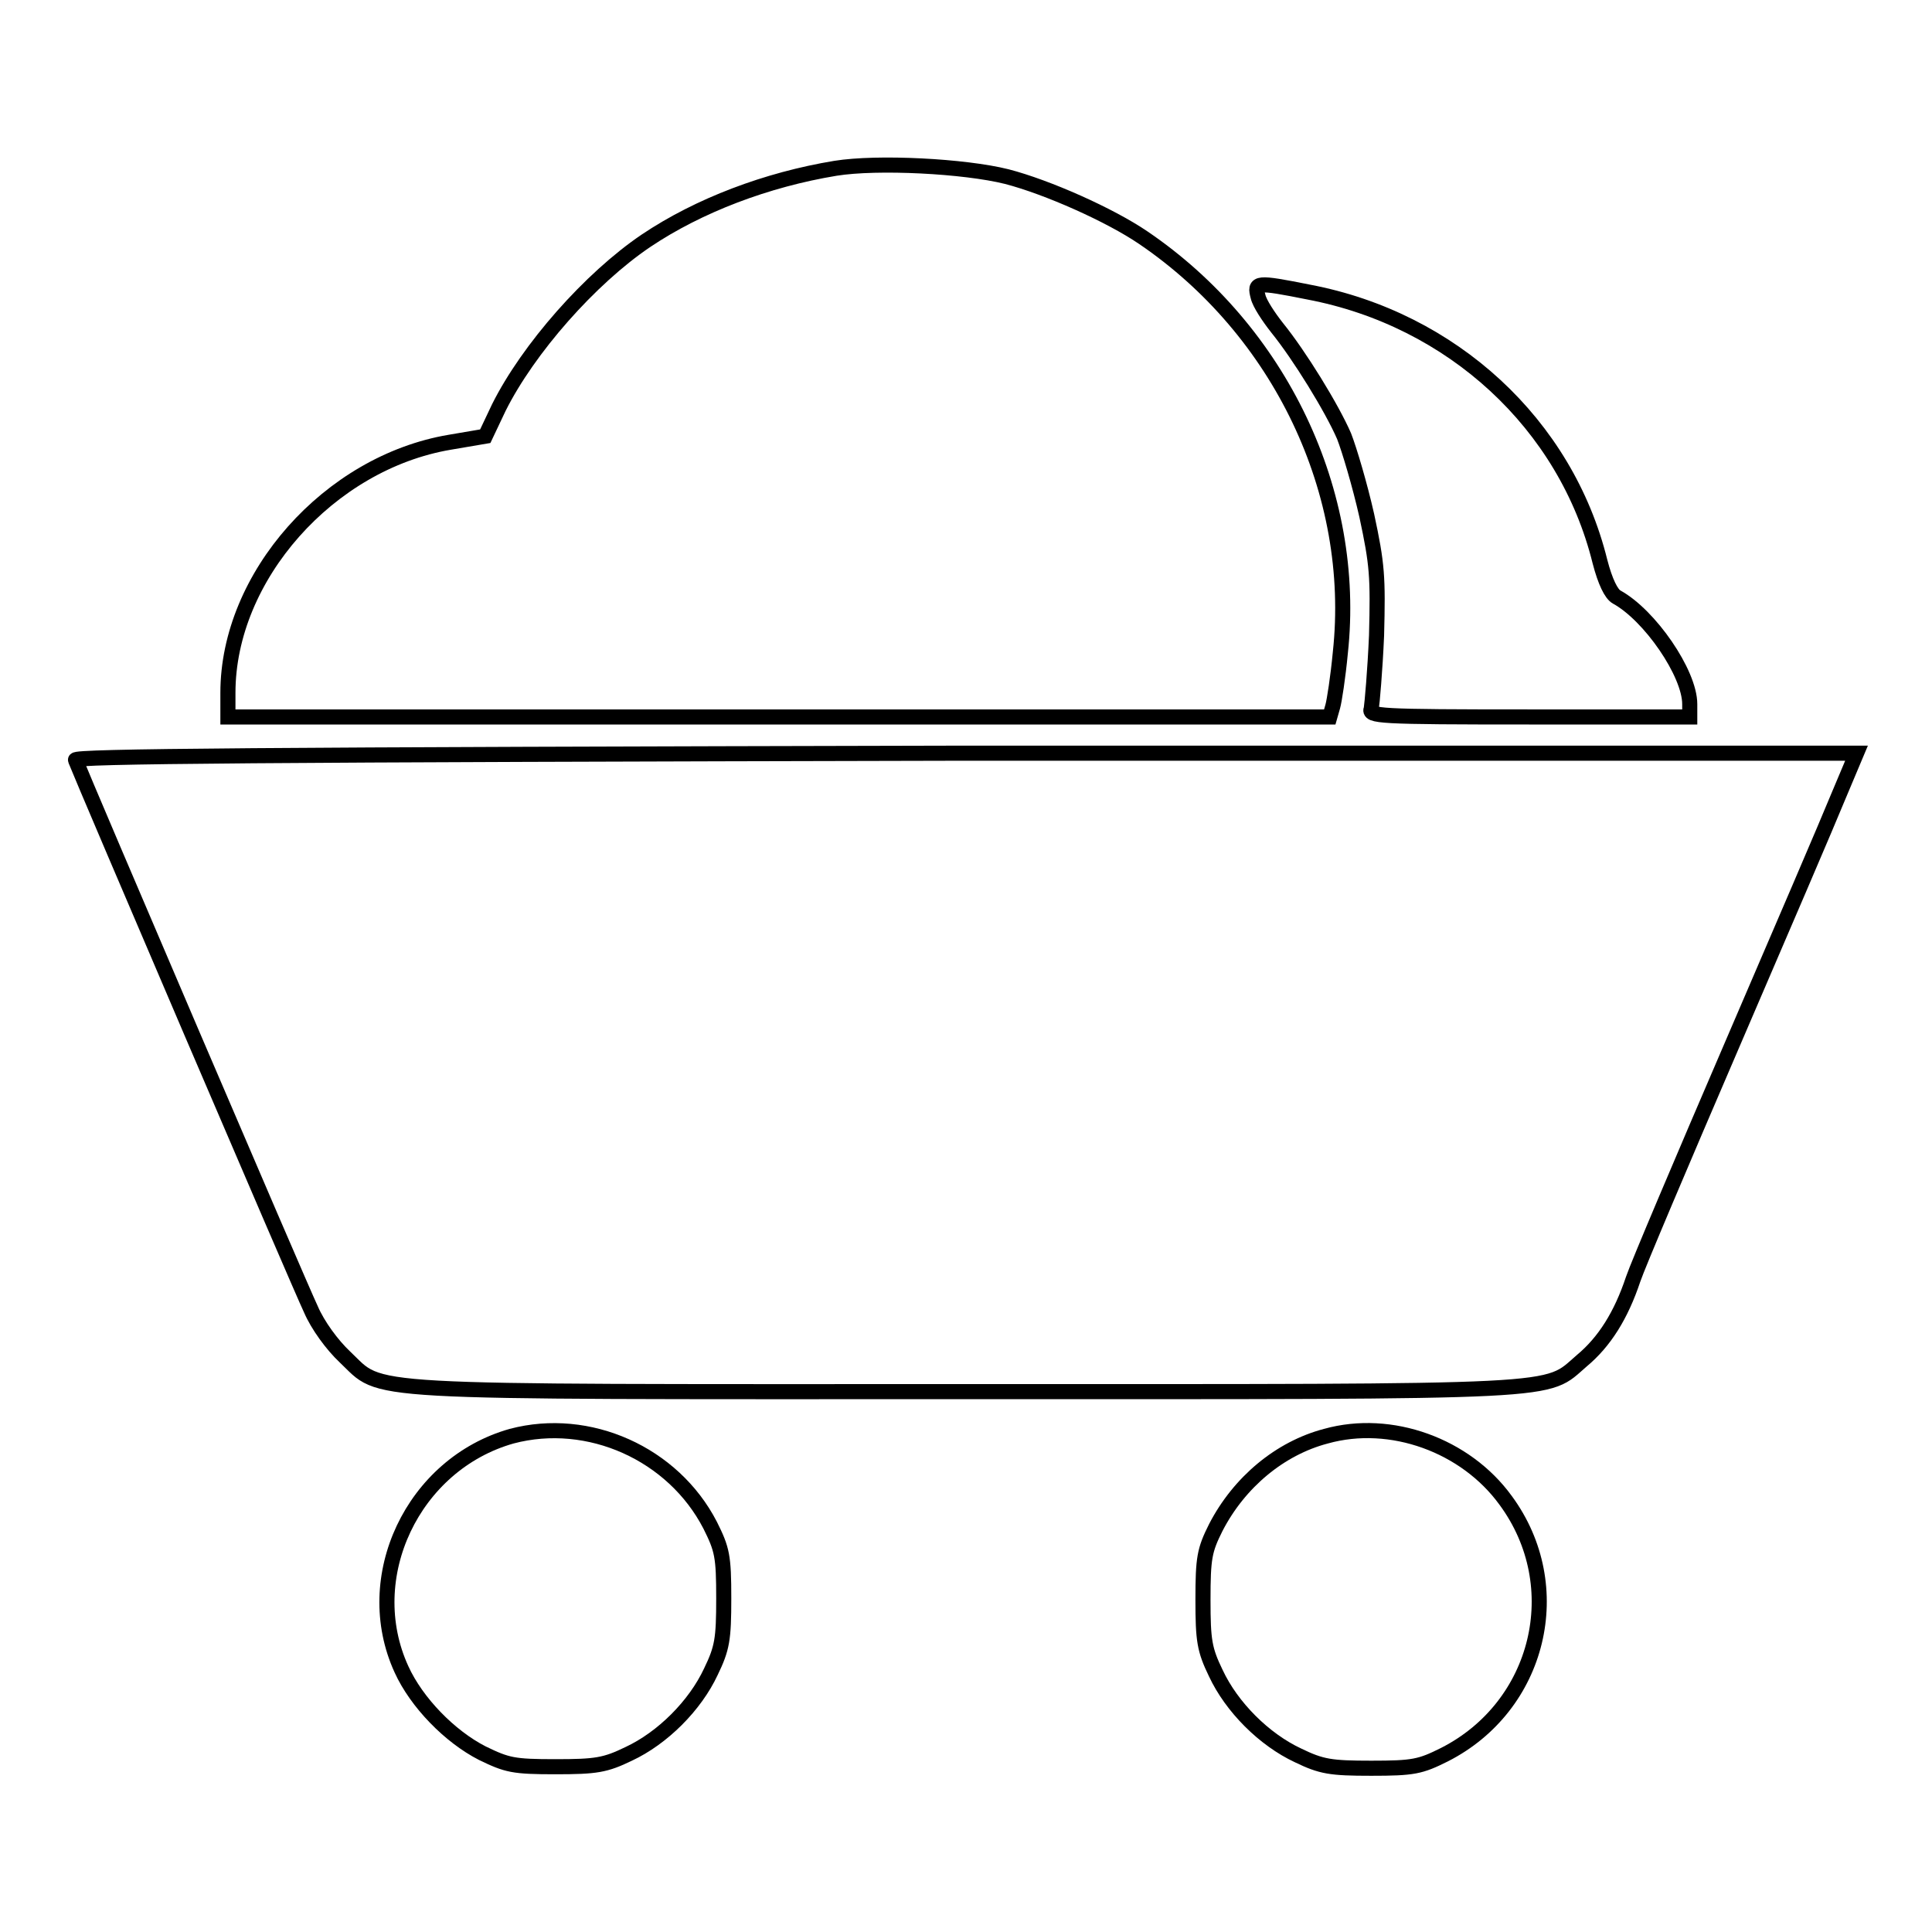 <?xml version="1.0" encoding="utf-8"?>
<!-- Svg Vector Icons : http://www.onlinewebfonts.com/icon -->
<!DOCTYPE svg PUBLIC "-//W3C//DTD SVG 1.1//EN" "http://www.w3.org/Graphics/SVG/1.1/DTD/svg11.dtd">
<svg version="1.1" xmlns="http://www.w3.org/2000/svg" xmlns:xlink="http://www.w3.org/1999/xlink" x="0px" y="0px" viewBox="0 0 256 256" enable-background="new 0 0 256 256" xml:space="preserve">
<g><g><g><path stroke-width="2" fill-opacity="0" stroke="#000000"  d="M110.7,22.3c-9.1,1.5-18.1,4.9-25.1,9.6C78.2,36.9,70,46.2,66.1,54l-1.8,3.8l-4.7,0.8c-16,2.7-29.4,17.8-29.4,33.2V95h73h73l0.4-1.4c0.2-0.7,0.7-3.9,1-7.1c2.3-21.2-8-42.7-26.1-55c-4.4-3-12.7-6.7-18.1-8.1C127.8,22,116.3,21.4,110.7,22.3z"/><path stroke-width="2" fill-opacity="0" stroke="#000000"  d="M166.7,39.3c0.2,0.9,1.4,2.7,2.5,4.1c3,3.7,7.3,10.7,8.9,14.4c0.7,1.8,2.1,6.5,3,10.5c1.4,6.5,1.5,8.1,1.3,15.9c-0.2,4.7-0.6,9.1-0.7,9.7c-0.4,1,0.8,1.1,20.9,1.1h21.3v-1.7c0-4.1-5.3-11.8-9.7-14.2c-0.7-0.4-1.5-2-2.2-4.7c-4.5-18.2-19.6-32.1-38.6-35.7C166.4,37.3,166.2,37.4,166.7,39.3z"/><path stroke-width="2" fill-opacity="0" stroke="#000000"  d="M10,100.7c1,2.6,29.8,69.9,31.2,72.8c0.9,2.1,2.8,4.7,4.5,6.3c5.2,4.9,0.2,4.6,82.3,4.6c80.7,0,76.6,0.2,81.6-4.1c3-2.5,5.2-6,6.8-10.8c0.6-1.8,6.5-15.7,13-30.8c6.5-15.1,12.9-30,14.2-33.2l2.4-5.7H127.8C33.6,100,9.8,100.2,10,100.7z"/><path stroke-width="2" fill-opacity="0" stroke="#000000"  d="M67.8,190.3C54.7,194,47.6,209,53.2,221.2c2,4.4,6.4,8.9,10.7,11.1c3.3,1.6,4.1,1.8,9.7,1.8c5.4,0,6.6-0.2,9.7-1.7c4.5-2.1,8.8-6.4,10.9-10.9c1.5-3.1,1.7-4.3,1.7-9.7c0-5.6-0.2-6.5-1.8-9.7C89.2,192.6,78,187.6,67.8,190.3z"/><path stroke-width="2" fill-opacity="0" stroke="#000000"  d="M175.7,190.3c-6.1,1.6-11.5,6.1-14.6,12.1c-1.5,3-1.7,4-1.7,9.6c0,5.4,0.2,6.6,1.7,9.7c2.1,4.5,6.4,8.8,10.9,10.9c3.1,1.5,4.3,1.7,9.7,1.7c5.6,0,6.5-0.2,9.7-1.8c12.6-6.4,16.5-22.3,8.1-33.7C194.2,191.5,184.3,187.9,175.7,190.3z"/></g></g></g>
</svg>
